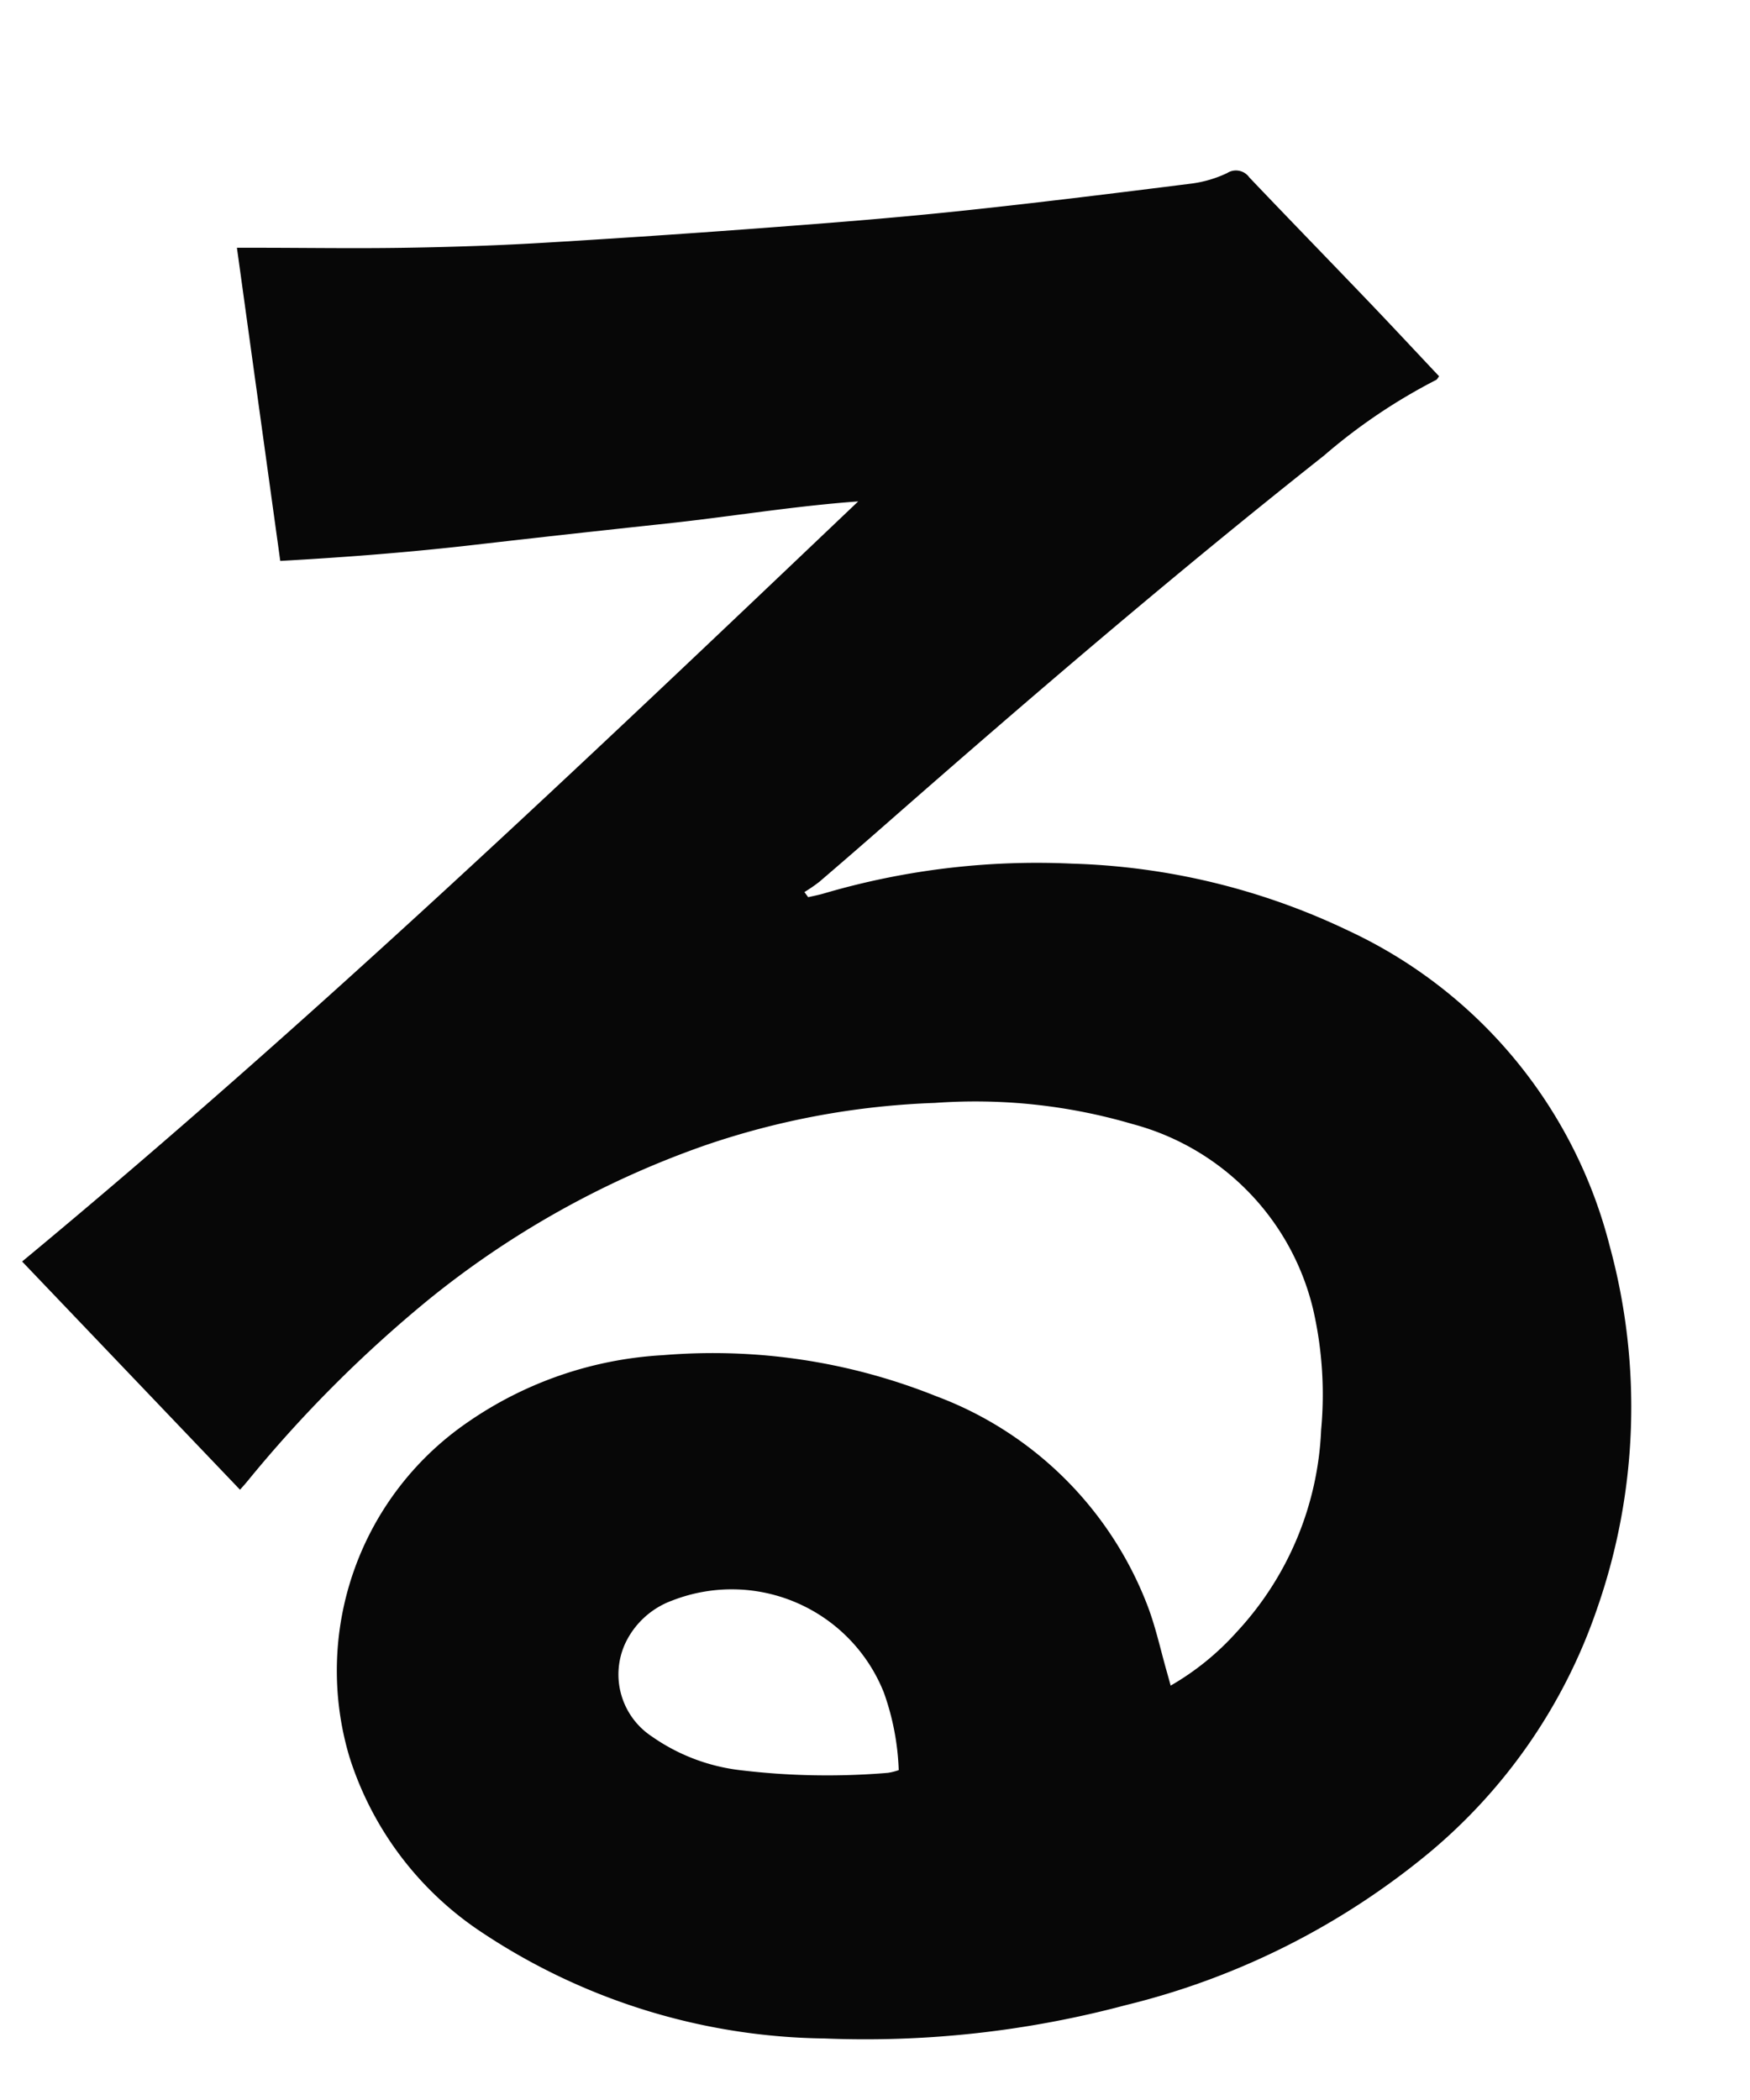 <svg xmlns="http://www.w3.org/2000/svg" xmlns:xlink="http://www.w3.org/1999/xlink" width="75" height="90" viewBox="0 0 75 90"><defs><clipPath id="a"><rect width="75" height="90" transform="translate(2835 1185)" fill="none" stroke="#707070" stroke-width="1"/></clipPath></defs><g transform="translate(-2835 -1185)" clip-path="url(#a)"><path d="M873.59,444.811l-9.338-9.78c12.445-10.312,24.123-21.437,35.832-32.576-2.771.2-5.488.657-8.225.95s-5.47.594-8.2.909c-2.756.318-5.518.535-8.344.691-.62-4.481-1.233-8.907-1.857-13.421h.657c2.2,0,4.4.037,6.6,0,2.018-.033,4.036-.1,6.051-.223q5.259-.316,10.512-.721c2.509-.19,5.017-.4,7.518-.668,3.2-.342,6.4-.739,9.6-1.142a5.084,5.084,0,0,0,1.5-.447.7.7,0,0,1,.95.186c1.7,1.786,3.418,3.551,5.122,5.331,1.013,1.059,2.012,2.132,3.013,3.194-.064.079-.089.137-.131.156a24.384,24.384,0,0,0-4.808,3.245c-6.417,5.077-12.628,10.4-18.775,15.793q-1.419,1.245-2.852,2.473a7.03,7.03,0,0,1-.636.437l.161.219c.218-.051.439-.092.654-.154a32.378,32.378,0,0,1,10.643-1.284,29.369,29.369,0,0,1,11.83,2.861,20.47,20.47,0,0,1,11.225,13.531,26.213,26.213,0,0,1-.548,15.556,23.491,23.491,0,0,1-7.177,10.431,32.439,32.439,0,0,1-13.019,6.543,43.261,43.261,0,0,1-12.923,1.428,27.1,27.1,0,0,1-14.6-4.5,14.108,14.108,0,0,1-5.742-7.555,12.914,12.914,0,0,1,5.062-14.353,16.277,16.277,0,0,1,8.37-2.876,25.7,25.7,0,0,1,11.711,1.758,15.509,15.509,0,0,1,9.056,8.974c.354.925.562,1.906.836,2.862.048.169.094.338.157.567a11.466,11.466,0,0,0,2.825-2.291,13.55,13.55,0,0,0,3.624-8.668,16.314,16.314,0,0,0-.341-5.158,10.815,10.815,0,0,0-7.741-7.949,23.907,23.907,0,0,0-8.476-.906,33.952,33.952,0,0,0-9.856,1.822,39.5,39.5,0,0,0-11.878,6.641,55.172,55.172,0,0,0-7.706,7.728c-.082.1-.169.2-.337.388m28.232,12.015a10.969,10.969,0,0,0-.636-3.32,7.016,7.016,0,0,0-9.071-3.948,3.577,3.577,0,0,0-2.027,1.866,3.183,3.183,0,0,0,1.152,3.959,8.277,8.277,0,0,0,3.773,1.444,31.125,31.125,0,0,0,6.345.116,2.5,2.5,0,0,0,.463-.116" transform="translate(1971.696 804.034)" fill="#070707"/></g></svg>